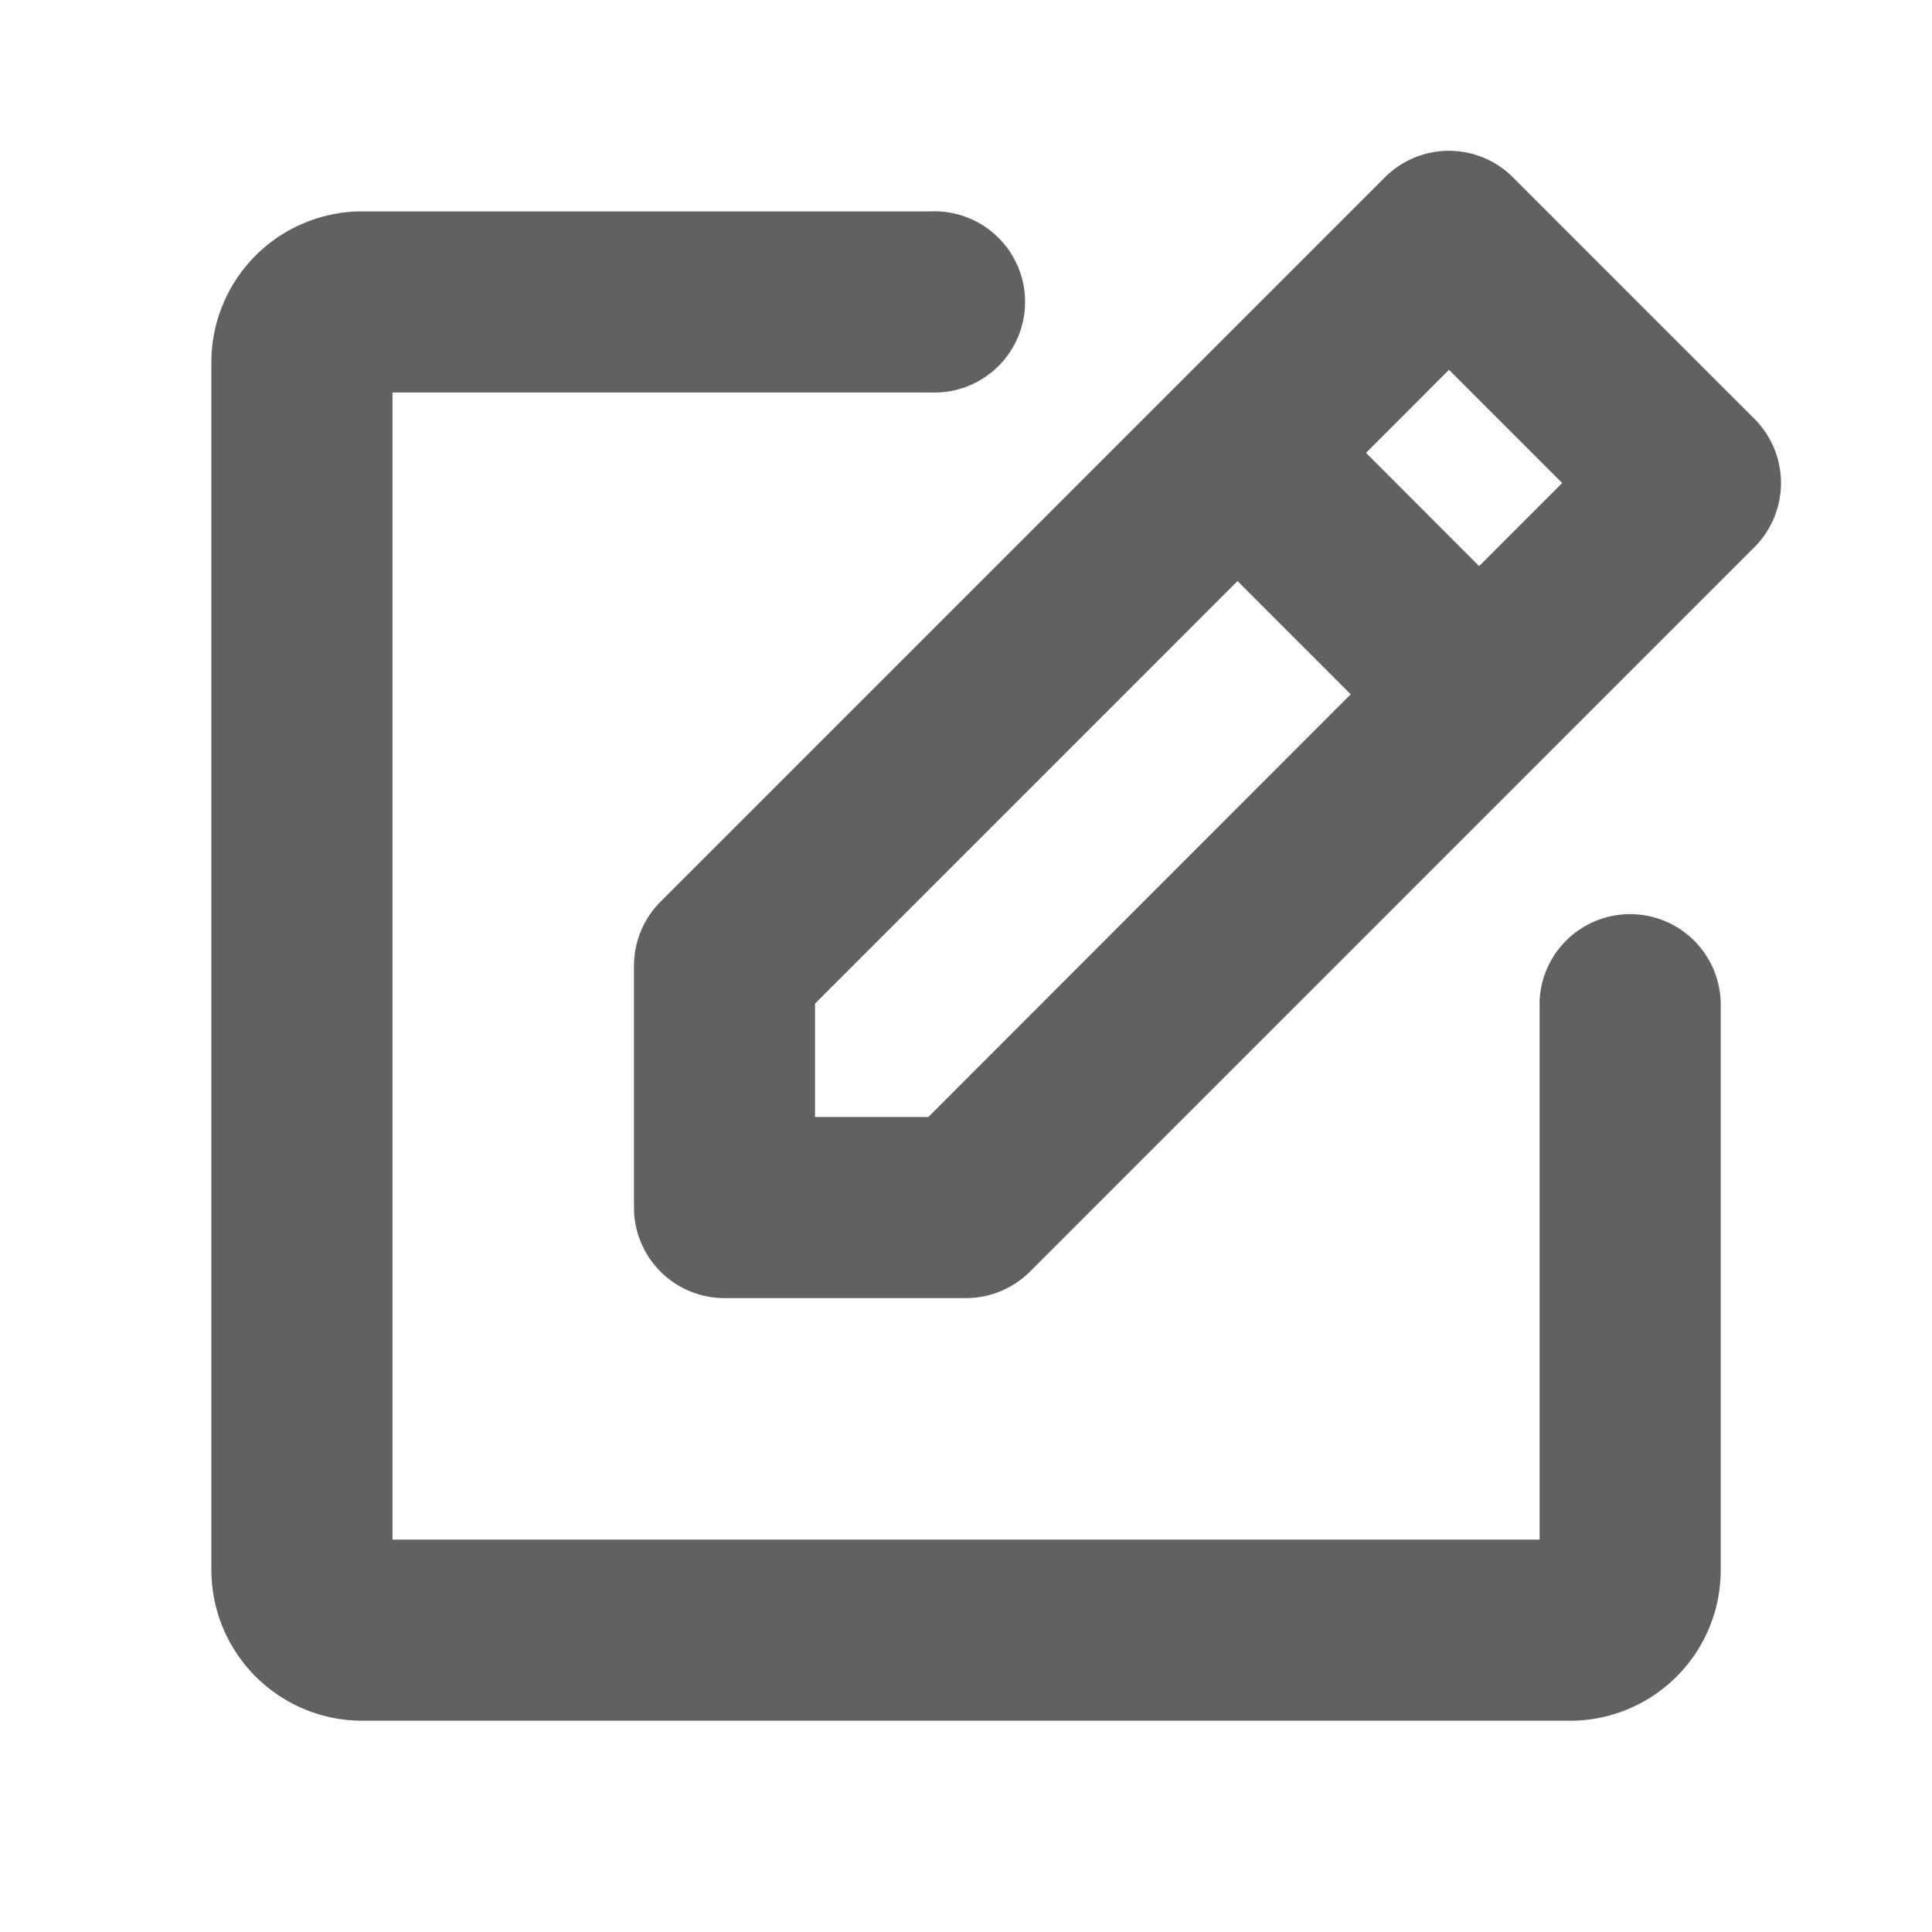 <svg width="20" height="20" viewBox="0 0 20 20" fill="none" xmlns="http://www.w3.org/2000/svg">
    <path
        d="m18.163 4.337-2.5-2.5a.937.937 0 0 0-1.328 0l-7.5 7.5a.94.94 0 0 0-.272.663v2.5a.937.937 0 0 0 .937.938H10a.94.94 0 0 0 .663-.275l7.5-7.5a.94.94 0 0 0 0-1.326M15 3.828 16.172 5l-.86.86-1.171-1.172zm-5.39 7.735H8.437V10.39l4.374-4.375 1.172 1.172zm8.203-1.206v5.893a1.56 1.56 0 0 1-1.563 1.563H3.75a1.563 1.563 0 0 1-1.562-1.563V3.75A1.563 1.563 0 0 1 3.75 2.188h5.893a.938.938 0 1 1 0 1.875h-5.58v11.875h11.875v-5.58a.938.938 0 0 1 1.874 0"
        fill="#606162" />
</svg>